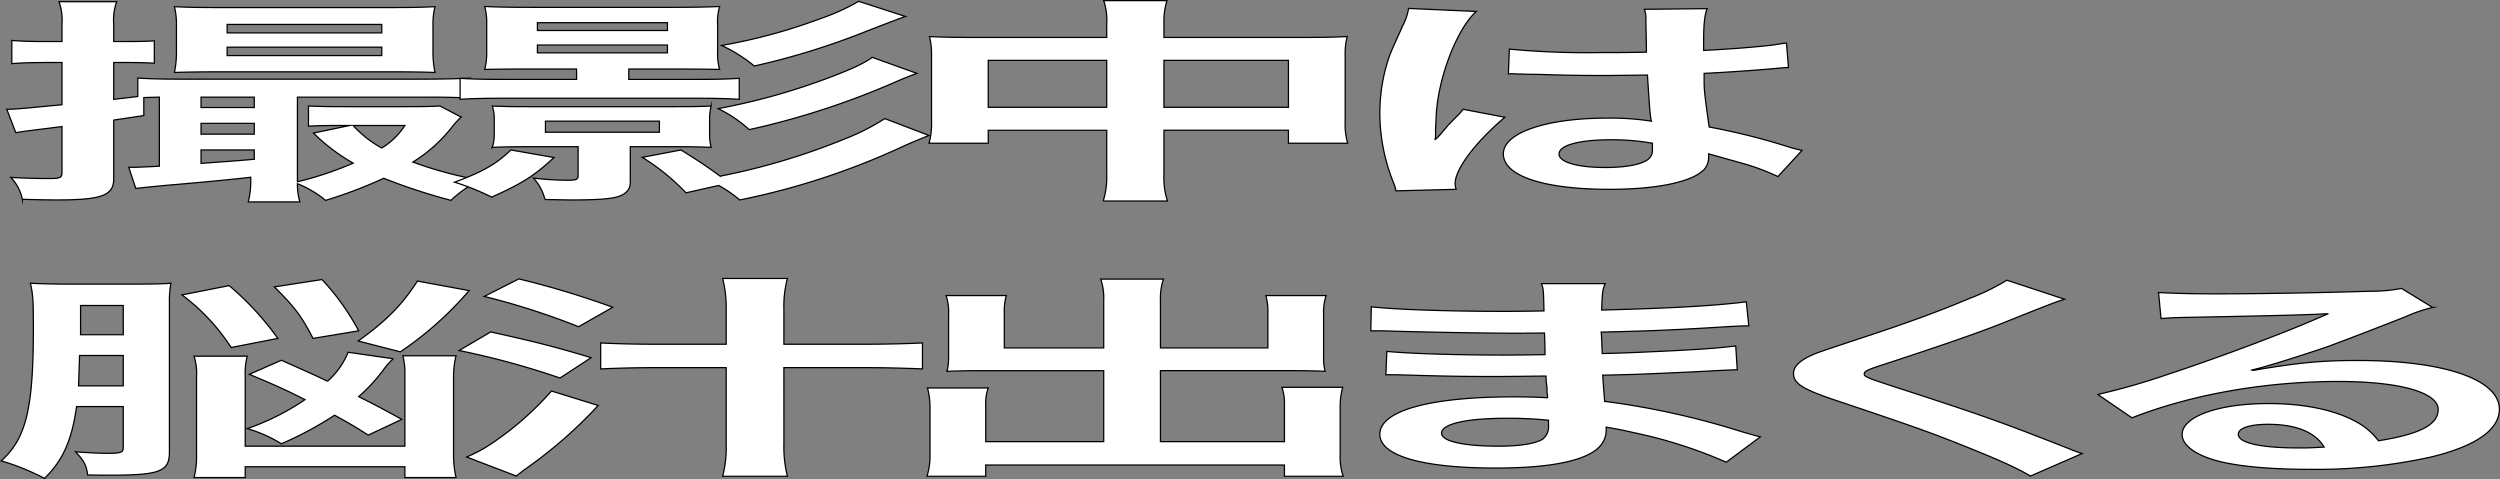 <svg id="グループ_327044" data-name="グループ 327044" xmlns="http://www.w3.org/2000/svg" xmlns:xlink="http://www.w3.org/1999/xlink" width="531.459" height="101.869" viewBox="0 0 531.459 101.869">
  <rect x="0" y="0" width="531.459" height="101.869" fill="#808080" stroke="none"/>
  <defs>
    <clipPath id="clip-path">
      <rect id="長方形_124610" data-name="長方形 124610" width="531.459" height="101.869" fill="none"/>
    </clipPath>
  </defs>
  <g id="グループ_327044-2" data-name="グループ 327044" clip-path="url(#clip-path)">
    <path id="パス_17476" data-name="パス 17476" d="M9.762,13.292c-2.561,0-4.7.045-7.256.23V8.6c2.454.184,4.268.23,7.363.23h3.309V5.1A11.6,11.6,0,0,0,12.537.364H24.809a11.256,11.256,0,0,0-.639,4.692V8.829h3.2c2.24,0,3.521-.046,5.441-.138v4.738c-2.027-.092-3.414-.137-5.441-.137h-3.2v7.82c2.561-.276,3.2-.368,5.122-.6V16.6c3.1.184,5.443.23,9.712.23H89.268c4.911,0,7.9-.092,10.78-.23v4.278c-2.881-.184-5.444-.23-10.352-.23H63.229V38.64a72.647,72.647,0,0,0,11.846-3.956,40.356,40.356,0,0,1-8.431-6.395l7.684-1.61H72.194c-3.629,0-4.8.046-6.617.138V22.539c2.348.092,4.162.138,7.9.138H86.388c3.415,0,5.442-.046,7.15-.138l4.482,2.346a22.2,22.2,0,0,0-1.708,1.84,31.849,31.849,0,0,1-8.538,7.729,84.114,84.114,0,0,0,14.408,3.864,21.549,21.549,0,0,0-6.3,4.279,125.952,125.952,0,0,1-14.3-4.693A98.852,98.852,0,0,1,69.206,42.6a21.826,21.826,0,0,0-5.977-3.543,12.657,12.657,0,0,0,.533,3.865H52.77a17.561,17.561,0,0,0,.534-4.693v-.552c-3.735.46-11.206,1.151-18.249,1.748-2.347.23-4.8.461-6.189.644l-1.494-4.508h.746c1.174,0,2.241-.046,5.764-.23V20.652c-1.495.046-2.135.046-3.309.092v3.819c-2.988.46-3.949.6-6.4.966V38.042c0,3.543-2.562,4.463-12.166,4.463-1.6,0-4.269-.046-7.257-.138A9.311,9.311,0,0,0,2.292,37.72c3.735.184,5.656.23,8.324.23,2.135,0,2.562-.184,2.562-1.242v-9.8c-7.365.92-7.791.966-9.819,1.288L1.438,23.229c2.455-.046,2.561-.092,11.74-.967v-8.97ZM46.794,15.27c-3.948,0-7.043.046-9.711.138a21.815,21.815,0,0,0,.427-4.6V5.241a15.532,15.532,0,0,0-.427-3.819c2.881.138,5.015.184,10.138.184H82.332c5.229,0,7.257-.046,10.139-.184a15.307,15.307,0,0,0-.427,4v5.336a21.623,21.623,0,0,0,.427,4.647c-2.562-.092-5.657-.138-9.5-.138Zm7.258,5.382H42.739V22.86H54.052Zm0,5.567H42.739v2.3H54.052ZM42.739,34.73c6.4-.46,6.51-.46,11.313-.874V31.878H42.739ZM48.288,6.989h32.87V5.2H48.288Zm0,4.83h32.87V10.025H48.288Zm26.787,14.86a23.273,23.273,0,0,0,6.083,4.785,15.361,15.361,0,0,0,4.909-4.785Z" fill="#fff"/>
    <path id="パス_17477" data-name="パス 17477" d="M9.762,13.292c-2.561,0-4.7.045-7.256.23V8.6c2.454.184,4.268.23,7.363.23h3.309V5.1A11.6,11.6,0,0,0,12.537.364H24.809a11.256,11.256,0,0,0-.639,4.692V8.829h3.2c2.24,0,3.521-.046,5.441-.138v4.738c-2.027-.092-3.414-.137-5.441-.137h-3.2v7.82c2.561-.276,3.2-.368,5.122-.6V16.6c3.1.184,5.443.23,9.712.23H89.268c4.911,0,7.9-.092,10.78-.23v4.278c-2.881-.184-5.444-.23-10.352-.23H63.229V38.64a72.647,72.647,0,0,0,11.846-3.956,40.356,40.356,0,0,1-8.431-6.395l7.684-1.61H72.194c-3.629,0-4.8.046-6.617.138V22.539c2.348.092,4.162.138,7.9.138H86.388c3.415,0,5.442-.046,7.15-.138l4.482,2.346a22.2,22.2,0,0,0-1.708,1.84,31.849,31.849,0,0,1-8.538,7.729,84.114,84.114,0,0,0,14.408,3.864,21.549,21.549,0,0,0-6.3,4.279,125.952,125.952,0,0,1-14.3-4.693A98.852,98.852,0,0,1,69.206,42.6a21.826,21.826,0,0,0-5.977-3.543,12.657,12.657,0,0,0,.533,3.865H52.77a17.561,17.561,0,0,0,.534-4.693v-.552c-3.735.46-11.206,1.151-18.249,1.748-2.347.23-4.8.461-6.189.644l-1.494-4.508h.746c1.174,0,2.241-.046,5.764-.23V20.652c-1.495.046-2.135.046-3.309.092v3.819c-2.988.46-3.949.6-6.4.966V38.042c0,3.543-2.562,4.463-12.166,4.463-1.6,0-4.269-.046-7.257-.138A9.311,9.311,0,0,0,2.292,37.72c3.735.184,5.656.23,8.324.23,2.135,0,2.562-.184,2.562-1.242v-9.8c-7.365.92-7.791.966-9.819,1.288L1.438,23.229c2.455-.046,2.561-.092,11.74-.967v-8.97ZM46.794,15.27c-3.948,0-7.043.046-9.711.138a21.815,21.815,0,0,0,.427-4.6V5.241a15.532,15.532,0,0,0-.427-3.819c2.881.138,5.015.184,10.138.184H82.332c5.229,0,7.257-.046,10.139-.184a15.307,15.307,0,0,0-.427,4v5.336a21.623,21.623,0,0,0,.427,4.647c-2.562-.092-5.657-.138-9.5-.138Zm7.258,5.382H42.739V22.86H54.052Zm0,5.567H42.739v2.3H54.052ZM42.739,34.73c6.4-.46,6.51-.46,11.313-.874V31.878H42.739ZM48.288,6.989h32.87V5.2H48.288Zm0,4.83h32.87V10.025H48.288Zm26.787,14.86a23.273,23.273,0,0,0,6.083,4.785,15.361,15.361,0,0,0,4.909-4.785Z" fill="none" stroke="#000" stroke-miterlimit="10" stroke-width="0.268"/>
    <path id="パス_17478" data-name="パス 17478" d="M117.767,33.488c-4.269,3.957-6.723,5.475-13.233,8.419a54.2,54.2,0,0,0-7.9-3.174c5.977-2.208,8.965-3.91,11.953-6.855Zm-5.442-18.816c-4.482,0-7.47.046-9.285.092a13.723,13.723,0,0,0,.426-3.68V5.241a13.412,13.412,0,0,0-.426-3.864c2.881.138,5.549.184,10.352.184h29.027c4.376,0,7.684-.046,10.566-.184a11.212,11.212,0,0,0-.427,3.91v5.8a11.57,11.57,0,0,0,.427,3.68c-1.708-.046-5.23-.092-9.284-.092H133.669V16.88h12.806c5.442,0,7.9-.046,10.672-.23v4.463c-2.988-.184-5.655-.23-10.672-.23H108.589c-5.015,0-7.9.046-10.778.23V16.65c2.668.184,5.442.23,10.778.23H122.57V14.672Zm.534,16.516c-4.162,0-5.87.046-8.218.138a7.956,7.956,0,0,0,.427-2.76V25.3a7.956,7.956,0,0,0-.427-2.76c2.241.092,3.628.138,8.11.138H143.06c4.482,0,5.976-.046,8.111-.138a11.851,11.851,0,0,0-.32,2.76v3.267a11.569,11.569,0,0,0,.32,2.76c-2.242-.092-3.949-.138-8.111-.138h-9.071v7.545c0,1.518-.854,2.53-2.668,3.082-1.388.46-4.482.69-9.6.69-1.494,0-2.882-.046-5.869-.092a10.527,10.527,0,0,0-2.455-4.554,67.307,67.307,0,0,0,7.257.46c1.814,0,2.241-.184,2.241-.92V31.188Zm1.386-24.7h27.641V4.827H114.245Zm0,4.739h27.641V9.566H114.245Zm1.707,16.884h24.227V25.76H115.952Zm29.883,12.881a47.227,47.227,0,0,0-9.285-7.545l8.217-1.564c3.2,1.978,5.123,3.22,8.324,5.567a141.679,141.679,0,0,0,26.467-7.913,47.62,47.62,0,0,0,8.537-4.325l9.393,3.589c-3.737,1.518-3.737,1.518-5.87,2.484a155.084,155.084,0,0,1-34.365,11.225,25.984,25.984,0,0,0-4.482-3.082Zm49.09-25.395c-1.279.46-2.56.966-4.161,1.656a168.506,168.506,0,0,1-31.482,10.306,27.982,27.982,0,0,0-6.617-4.463,139.02,139.02,0,0,0,24.758-7.039c4.376-1.7,6.4-2.714,8-3.864Zm-2.453-12.1c-.32.092-2.988,1.1-8.111,3.082a155.2,155.2,0,0,1-24.012,7.453,32.581,32.581,0,0,0-6.938-4.37,117.43,117.43,0,0,0,21.131-5.751,45.21,45.21,0,0,0,8-3.634Z" fill="#fff"/>
    <path id="パス_17479" data-name="パス 17479" d="M117.767,33.488c-4.269,3.957-6.723,5.475-13.233,8.419a54.2,54.2,0,0,0-7.9-3.174c5.977-2.208,8.965-3.91,11.953-6.855Zm-5.442-18.816c-4.482,0-7.47.046-9.285.092a13.723,13.723,0,0,0,.426-3.68V5.241a13.412,13.412,0,0,0-.426-3.864c2.881.138,5.549.184,10.352.184h29.027c4.376,0,7.684-.046,10.566-.184a11.212,11.212,0,0,0-.427,3.91v5.8a11.57,11.57,0,0,0,.427,3.68c-1.708-.046-5.23-.092-9.284-.092H133.669V16.88h12.806c5.442,0,7.9-.046,10.672-.23v4.463c-2.988-.184-5.655-.23-10.672-.23H108.589c-5.015,0-7.9.046-10.778.23V16.65c2.668.184,5.442.23,10.778.23H122.57V14.672Zm.534,16.516c-4.162,0-5.87.046-8.218.138a7.956,7.956,0,0,0,.427-2.76V25.3a7.956,7.956,0,0,0-.427-2.76c2.241.092,3.628.138,8.11.138H143.06c4.482,0,5.976-.046,8.111-.138a11.851,11.851,0,0,0-.32,2.76v3.267a11.569,11.569,0,0,0,.32,2.76c-2.242-.092-3.949-.138-8.111-.138h-9.071v7.545c0,1.518-.854,2.53-2.668,3.082-1.388.46-4.482.69-9.6.69-1.494,0-2.882-.046-5.869-.092a10.527,10.527,0,0,0-2.455-4.554,67.307,67.307,0,0,0,7.257.46c1.814,0,2.241-.184,2.241-.92V31.188Zm1.386-24.7h27.641V4.827H114.245Zm0,4.739h27.641V9.566H114.245Zm1.707,16.884h24.227V25.76H115.952Zm29.883,12.881a47.227,47.227,0,0,0-9.285-7.545l8.217-1.564c3.2,1.978,5.123,3.22,8.324,5.567a141.679,141.679,0,0,0,26.467-7.913,47.62,47.62,0,0,0,8.537-4.325l9.393,3.589c-3.737,1.518-3.737,1.518-5.87,2.484a155.084,155.084,0,0,1-34.365,11.225,25.984,25.984,0,0,0-4.482-3.082Zm49.09-25.395c-1.279.46-2.56.966-4.161,1.656a168.506,168.506,0,0,1-31.482,10.306,27.982,27.982,0,0,0-6.617-4.463,139.02,139.02,0,0,0,24.758-7.039c4.376-1.7,6.4-2.714,8-3.864Zm-2.453-12.1c-.32.092-2.988,1.1-8.111,3.082a155.2,155.2,0,0,1-24.012,7.453,32.581,32.581,0,0,0-6.938-4.37,117.43,117.43,0,0,0,21.131-5.751,45.21,45.21,0,0,0,8-3.634Z" fill="none" stroke="#000" stroke-miterlimit="10" stroke-width="0.268"/>
    <path id="パス_17480" data-name="パス 17480" d="M235.271,5.149A13.242,13.242,0,0,0,234.63.134h13.447a15,15,0,0,0-.64,4.831v2.99h29.242c4.7,0,6.935-.046,9.711-.184a14.8,14.8,0,0,0-.426,4.049V25.851a13.949,13.949,0,0,0,.533,4.6H273.9v-2.76H247.437V37.03a16.065,16.065,0,0,0,.748,5.705h-13.66a17.126,17.126,0,0,0,.746-5.705V27.692H210.085v2.76H197.492a15.188,15.188,0,0,0,.534-4.6V11.774a15.807,15.807,0,0,0-.427-4c3.1.138,5.336.184,9.6.184h28.067ZM210.085,22.815h25.186V12.832H210.085ZM273.9,12.832H247.436v9.983H273.9Z" fill="#fff"/>
    <path id="パス_17481" data-name="パス 17481" d="M235.271,5.149A13.242,13.242,0,0,0,234.63.134h13.447a15,15,0,0,0-.64,4.831v2.99h29.242c4.7,0,6.935-.046,9.711-.184a14.8,14.8,0,0,0-.426,4.049V25.851a13.949,13.949,0,0,0,.533,4.6H273.9v-2.76H247.437V37.03a16.065,16.065,0,0,0,.748,5.705h-13.66a17.126,17.126,0,0,0,.746-5.705V27.692H210.085v2.76H197.492a15.188,15.188,0,0,0,.534-4.6V11.774a15.807,15.807,0,0,0-.427-4c3.1.138,5.336.184,9.6.184h28.067ZM210.085,22.815h25.186V12.832H210.085ZM273.9,12.832H247.436v9.983H273.9Z" fill="none" stroke="#000" stroke-miterlimit="10" stroke-width="0.268"/>
    <path id="パス_17482" data-name="パス 17482" d="M296.747,40.573a8.082,8.082,0,0,0-.535-1.794,39.623,39.623,0,0,1-2.881-14.63,36.863,36.863,0,0,1,2.027-12.191c.533-1.38.533-1.38,2.883-6.579a12.153,12.153,0,0,0,1.174-3.4V1.791l14.406.644c-4.375,4-8.432,15.09-8.537,23.094-.108,1.657-.108,1.657-.108,2.393v.736a3.489,3.489,0,0,1-.1.966h.1a16.2,16.2,0,0,0,1.282-1.334c.213-.322.746-.828,1.281-1.564.959-.967.959-.967,2.027-2.071.213-.137.321-.276,1.28-1.426l8.859,1.7c-6.3,5.337-10.566,11.042-10.566,14.078a4.043,4.043,0,0,0,.212,1.242ZM320.864,10.44a175.94,175.94,0,0,0,19.316.736c3.737,0,6.084,0,9.819-.092,0-2.714-.106-5.015-.106-6.9a5.765,5.765,0,0,0-.32-2.208l13.34-.138c-.533,1.288-.748,3.5-.748,6.763v2.116c5.55-.276,10.246-.644,14.408-1.1.641-.092.641-.092,2.348-.368l.853-.092.428,5.2c-1.069.046-1.174.046-3.1.23-3.629.322-9.178.736-14.834,1.012V16.6c0,2.577,0,2.669,1.067,10.4a139.487,139.487,0,0,1,16.755,4.186c1.387.414,1.92.552,2.989.782l-5.123,5.567a49.092,49.092,0,0,0-8-2.945c-3.629-1.011-6.082-1.7-6.723-1.886v.645a4.057,4.057,0,0,1-.853,2.576c-2.456,2.714-9.926,4.324-20.278,4.324-13.98,0-22.517-2.852-22.517-7.545,0-4.462,9.07-7.591,21.984-7.591a56.624,56.624,0,0,1,9.5.644c-.32-1.15-.428-3.4-.853-9.8-4.27.047-6.831.092-9.606.092-3.949,0-8.217-.045-13.234-.23-1.494,0-2.668-.046-3.2-.046-.961-.046-1.6-.046-1.815-.046-.533-.045-.853-.045-1.066-.045a4.3,4.3,0,0,0-.641.045Zm21.664,19.276c-6.83,0-11.1,1.15-11.1,3.036,0,1.7,3.842,2.853,9.819,2.853,3.947,0,7.043-.506,8.644-1.427a2.516,2.516,0,0,0,1.387-2.484V30.452a49.185,49.185,0,0,0-8.752-.736" fill="#fff"/>
    <path id="パス_17483" data-name="パス 17483" d="M296.747,40.573a8.082,8.082,0,0,0-.535-1.794,39.623,39.623,0,0,1-2.881-14.63,36.863,36.863,0,0,1,2.027-12.191c.533-1.38.533-1.38,2.883-6.579a12.153,12.153,0,0,0,1.174-3.4V1.791l14.406.644c-4.375,4-8.432,15.09-8.537,23.094-.108,1.657-.108,1.657-.108,2.393v.736a3.489,3.489,0,0,1-.1.966h.1a16.2,16.2,0,0,0,1.282-1.334c.213-.322.746-.828,1.281-1.564.959-.967.959-.967,2.027-2.071.213-.137.321-.276,1.28-1.426l8.859,1.7c-6.3,5.337-10.566,11.042-10.566,14.078a4.043,4.043,0,0,0,.212,1.242ZM320.864,10.44a175.94,175.94,0,0,0,19.316.736c3.737,0,6.084,0,9.819-.092,0-2.714-.106-5.015-.106-6.9a5.765,5.765,0,0,0-.32-2.208l13.34-.138c-.533,1.288-.748,3.5-.748,6.763v2.116c5.55-.276,10.246-.644,14.408-1.1.641-.092.641-.092,2.348-.368l.853-.092.428,5.2c-1.069.046-1.174.046-3.1.23-3.629.322-9.178.736-14.834,1.012V16.6c0,2.577,0,2.669,1.067,10.4a139.487,139.487,0,0,1,16.755,4.186c1.387.414,1.92.552,2.989.782l-5.123,5.567a49.092,49.092,0,0,0-8-2.945c-3.629-1.011-6.082-1.7-6.723-1.886v.645a4.057,4.057,0,0,1-.853,2.576c-2.456,2.714-9.926,4.324-20.278,4.324-13.98,0-22.517-2.852-22.517-7.545,0-4.462,9.07-7.591,21.984-7.591a56.624,56.624,0,0,1,9.5.644c-.32-1.15-.428-3.4-.853-9.8-4.27.047-6.831.092-9.606.092-3.949,0-8.217-.045-13.234-.23-1.494,0-2.668-.046-3.2-.046-.961-.046-1.6-.046-1.815-.046-.533-.045-.853-.045-1.066-.045a4.3,4.3,0,0,0-.641.045Zm21.664,19.276c-6.83,0-11.1,1.15-11.1,3.036,0,1.7,3.842,2.853,9.819,2.853,3.947,0,7.043-.506,8.644-1.427a2.516,2.516,0,0,0,1.387-2.484V30.452A49.185,49.185,0,0,0,342.528,29.716Z" fill="none" stroke="#000" stroke-miterlimit="10" stroke-width="0.268"/>
    <path id="パス_17484" data-name="パス 17484" d="M16.273,86.432c-.961,7.131-2.988,11.594-6.83,15.274A48.119,48.119,0,0,0,.265,97.98C5.6,93.149,7.095,86.8,7.095,69.6c0-5.751-.107-7.223-.64-9.385,2.881.137,5.549.184,9.285.184H28.012c4.376,0,6.4-.047,8.324-.184a21.175,21.175,0,0,0-.32,4.186V96.14c0,4.094-2.028,4.876-12.593,4.876-1.067,0-2.347,0-4.8-.046-.213-1.978-.747-2.99-2.561-4.922,2.348.184,5.229.322,6.723.322,2.881,0,3.415-.184,3.415-1.2V86.432Zm.641-10.857L16.7,82.016h9.5V75.575ZM26.2,64.948H17.127v6.211H26.2Zm22.944,8.925A43.322,43.322,0,0,0,38.684,62.694l10.032-1.978A61.417,61.417,0,0,1,59.068,71.941ZM52.13,99.222v2.3H41.246a17.528,17.528,0,0,0,.533-4.83V80.13a12.071,12.071,0,0,0-.533-4.417H52.558a14.72,14.72,0,0,0-.428,4.325V94.851H86.068v-14.9a15.362,15.362,0,0,0-.427-4.325H96.953a17.966,17.966,0,0,0-.534,4.417V96.554a21.106,21.106,0,0,0,.534,4.968H86.068v-2.3Zm7.685-22.635c6.936,3.083,6.936,3.083,9.817,4.463a16.672,16.672,0,0,0,4.376-6.165l9.6,1.38a13.64,13.64,0,0,0-1.92,2.117,35.578,35.578,0,0,1-5.444,5.934c3.522,1.749,4.7,2.393,9.178,4.831L78.277,92.5c-3.309-2.116-4.483-2.76-7.151-4.232a74.518,74.518,0,0,1-11.311,6.073,28.916,28.916,0,0,0-7.257-3.221A52.209,52.209,0,0,0,64.83,84.96c-4.268-2.162-6.3-3.082-11.845-5.382Zm6.724-4.646c-2.456-4.785-3.95-6.717-8.218-10.949l10.137-1.564a51.333,51.333,0,0,1,7.791,10.9Zm9.6.552c5.87-4.187,9.284-7.591,12.593-12.743l10.992,2.024A72.607,72.607,0,0,1,85.107,74.793Z" fill="#fff"/>
    <path id="パス_17485" data-name="パス 17485" d="M16.273,86.432c-.961,7.131-2.988,11.594-6.83,15.274A48.119,48.119,0,0,0,.265,97.98C5.6,93.149,7.095,86.8,7.095,69.6c0-5.751-.107-7.223-.64-9.385,2.881.137,5.549.184,9.285.184H28.012c4.376,0,6.4-.047,8.324-.184a21.175,21.175,0,0,0-.32,4.186V96.14c0,4.094-2.028,4.876-12.593,4.876-1.067,0-2.347,0-4.8-.046-.213-1.978-.747-2.99-2.561-4.922,2.348.184,5.229.322,6.723.322,2.881,0,3.415-.184,3.415-1.2V86.432Zm.641-10.857L16.7,82.016h9.5V75.575ZM26.2,64.948H17.127v6.211H26.2Zm22.944,8.925A43.322,43.322,0,0,0,38.684,62.694l10.032-1.978A61.417,61.417,0,0,1,59.068,71.941ZM52.13,99.222v2.3H41.246a17.528,17.528,0,0,0,.533-4.83V80.13a12.071,12.071,0,0,0-.533-4.417H52.558a14.72,14.72,0,0,0-.428,4.325V94.851H86.068v-14.9a15.362,15.362,0,0,0-.427-4.325H96.953a17.966,17.966,0,0,0-.534,4.417V96.554a21.106,21.106,0,0,0,.534,4.968H86.068v-2.3Zm7.685-22.635c6.936,3.083,6.936,3.083,9.817,4.463a16.672,16.672,0,0,0,4.376-6.165l9.6,1.38a13.64,13.64,0,0,0-1.92,2.117,35.578,35.578,0,0,1-5.444,5.934c3.522,1.749,4.7,2.393,9.178,4.831L78.277,92.5c-3.309-2.116-4.483-2.76-7.151-4.232a74.518,74.518,0,0,1-11.311,6.073,28.916,28.916,0,0,0-7.257-3.221A52.209,52.209,0,0,0,64.83,84.96c-4.268-2.162-6.3-3.082-11.845-5.382Zm6.724-4.646c-2.456-4.785-3.95-6.717-8.218-10.949l10.137-1.564a51.333,51.333,0,0,1,7.791,10.9Zm9.6.552c5.87-4.187,9.284-7.591,12.593-12.743l10.992,2.024A72.607,72.607,0,0,1,85.107,74.793Z" fill="none" stroke="#000" stroke-miterlimit="10" stroke-width="0.268"/>
    <path id="パス_17486" data-name="パス 17486" d="M104.321,70.561c9.5,2.117,13.233,3.036,21.344,5.475l-6.617,4.324A170.38,170.38,0,0,0,97.6,74.518ZM127.159,86.2a95.149,95.149,0,0,1-15.368,13.433c-.747.552-1.174.875-2.028,1.565L99.2,97.152a30.472,30.472,0,0,0,5.761-3.174,65.047,65.047,0,0,0,12.274-10.857ZM110.3,59.29a187.672,187.672,0,0,1,19.957,6.027L123,69.457a154.055,154.055,0,0,0-20.064-6.441Zm56.349,35.148a25.167,25.167,0,0,0,.747,6.809H153.625a24.216,24.216,0,0,0,.748-6.809V78.152H140.5c-5.016,0-8.751.092-12.806.276V72.907c3.842.184,7.256.276,12.912.276h13.768V65.869a25.821,25.821,0,0,0-.748-6.671h13.767a22.837,22.837,0,0,0-.747,6.532v7.453h16.329q7.043,0,13.126-.276v5.521c-4.268-.184-8.538-.276-13.126-.276H166.645Z" fill="#fff"/>
    <path id="パス_17487" data-name="パス 17487" d="M104.321,70.561c9.5,2.117,13.233,3.036,21.344,5.475l-6.617,4.324A170.38,170.38,0,0,0,97.6,74.518ZM127.159,86.2a95.149,95.149,0,0,1-15.368,13.433c-.747.552-1.174.875-2.028,1.565L99.2,97.152a30.472,30.472,0,0,0,5.761-3.174,65.047,65.047,0,0,0,12.274-10.857ZM110.3,59.29a187.672,187.672,0,0,1,19.957,6.027L123,69.457a154.055,154.055,0,0,0-20.064-6.441Zm56.349,35.148a25.167,25.167,0,0,0,.747,6.809H153.625a24.216,24.216,0,0,0,.748-6.809V78.152H140.5c-5.016,0-8.751.092-12.806.276V72.907c3.842.184,7.256.276,12.912.276h13.768V65.869a25.821,25.821,0,0,0-.748-6.671h13.767a22.837,22.837,0,0,0-.747,6.532v7.453h16.329q7.043,0,13.126-.276v5.521c-4.268-.184-8.538-.276-13.126-.276H166.645Z" fill="none" stroke="#000" stroke-miterlimit="10" stroke-width="0.268"/>
    <path id="パス_17488" data-name="パス 17488" d="M234.631,63.89a12.318,12.318,0,0,0-.641-4.554h13.341a13.157,13.157,0,0,0-.64,4.554V73.965h22.837v-7.5a12.188,12.188,0,0,0-.427-3.634h12.806a11.774,11.774,0,0,0-.533,4v9.155a11.145,11.145,0,0,0,.32,2.945c-2.347-.092-4.908-.138-7.47-.138H246.691V93.885H273.05V86.249a10.9,10.9,0,0,0-.533-3.911h12.912a16.238,16.238,0,0,0-.533,4.371v9.937a12.939,12.939,0,0,0,.64,4.6H273.05V98.854h-63.5v2.392H197.066a14.845,14.845,0,0,0,.64-4.6V86.893a16.862,16.862,0,0,0-.534-4.417h12.913a10.124,10.124,0,0,0-.533,3.956v7.453h25.079V78.8H209.019c-2.882,0-5.123.046-7.685.138a13.482,13.482,0,0,0,.32-2.945V66.88a11.347,11.347,0,0,0-.534-4.048h12.807a11.936,11.936,0,0,0-.427,3.68v7.453h21.131Z" fill="#fff"/>
    <path id="パス_17489" data-name="パス 17489" d="M234.631,63.89a12.318,12.318,0,0,0-.641-4.554h13.341a13.157,13.157,0,0,0-.64,4.554V73.965h22.837v-7.5a12.188,12.188,0,0,0-.427-3.634h12.806a11.774,11.774,0,0,0-.533,4v9.155a11.145,11.145,0,0,0,.32,2.945c-2.347-.092-4.908-.138-7.47-.138H246.691V93.885H273.05V86.249a10.9,10.9,0,0,0-.533-3.911h12.912a16.238,16.238,0,0,0-.533,4.371v9.937a12.939,12.939,0,0,0,.64,4.6H273.05V98.854h-63.5v2.392H197.066a14.845,14.845,0,0,0,.64-4.6V86.893a16.862,16.862,0,0,0-.534-4.417h12.913a10.124,10.124,0,0,0-.533,3.956v7.453h25.079V78.8H209.019c-2.882,0-5.123.046-7.685.138a13.482,13.482,0,0,0,.32-2.945V66.88a11.347,11.347,0,0,0-.534-4.048h12.807a11.936,11.936,0,0,0-.427,3.68v7.453h21.131Z" fill="none" stroke="#000" stroke-miterlimit="10" stroke-width="0.268"/>
    <path id="パス_17490" data-name="パス 17490" d="M366.966,98.256a99.211,99.211,0,0,0-19.742-6.3c-2.348-.552-3.2-.69-5.764-1.15v.506c0,2.9-1.922,4.877-5.977,6.211S325.665,99.5,317.874,99.5c-15.58,0-24.545-2.622-24.545-7.177,0-5.014,10.566-7.958,28.494-7.958,2.563,0,4.375.045,7.151.183a3.836,3.836,0,0,0-.108-1.1V82.43a18.221,18.221,0,0,1-.213-2.484c-5.123.046-8.429.092-10.672.092-6.509,0-10.459-.046-19.316-.322-1.387-.046-2.455-.046-4.055-.046l.213-4.969c4.59.46,14.727.782,24.865.782,2.135,0,5.764-.045,8.752-.092,0-.414,0-1.978-.107-4.6-3.414.046-5.123.046-6.723.046-5.23,0-19-.23-26.146-.46-1.174-.046-2.028-.046-2.348-.046h-1.707l.106-5.107c5.443.6,16.435.966,28.709.966,1.707,0,5.335-.046,8-.092-.107-4.6-.107-4.646-.535-5.8h13.555c-.533,1.242-.641,1.84-.748,5.612,14.514-.368,23.8-.874,30.736-1.748l.533,5.107c-2.347.046-2.347.046-8.431.414-9.391.552-13.553.69-22.944.92.106,1.15.106,1.7.213,4.554,5.336-.138,5.336-.138,15.155-.6,6.722-.368,8.429-.46,13.232-1.012l.32,5.061c-1.814.046-4.482.184-6.935.322-1.6.092-6.4.322-14.408.644-1.495.046-3.094.092-7.256.184.318,4.462.318,4.462.426,5.567a167.409,167.409,0,0,1,29.242,6.486c1.814.506,2.347.69,3.842,1.059Zm-46.637-9.339c-8.645,0-13.873,1.2-13.873,3.174,0,1.7,4.588,2.761,12.166,2.761,4.482,0,7.791-.552,9.285-1.473a3.32,3.32,0,0,0,1.279-2.944v-1.1a85.432,85.432,0,0,0-8.857-.414" fill="#fff"/>
    <path id="パス_17491" data-name="パス 17491" d="M366.966,98.256a99.211,99.211,0,0,0-19.742-6.3c-2.348-.552-3.2-.69-5.764-1.15v.506c0,2.9-1.922,4.877-5.977,6.211S325.665,99.5,317.874,99.5c-15.58,0-24.545-2.622-24.545-7.177,0-5.014,10.566-7.958,28.494-7.958,2.563,0,4.375.045,7.151.183a3.836,3.836,0,0,0-.108-1.1V82.43a18.221,18.221,0,0,1-.213-2.484c-5.123.046-8.429.092-10.672.092-6.509,0-10.459-.046-19.316-.322-1.387-.046-2.455-.046-4.055-.046l.213-4.969c4.59.46,14.727.782,24.865.782,2.135,0,5.764-.045,8.752-.092,0-.414,0-1.978-.107-4.6-3.414.046-5.123.046-6.723.046-5.23,0-19-.23-26.146-.46-1.174-.046-2.028-.046-2.348-.046h-1.707l.106-5.107c5.443.6,16.435.966,28.709.966,1.707,0,5.335-.046,8-.092-.107-4.6-.107-4.646-.535-5.8h13.555c-.533,1.242-.641,1.84-.748,5.612,14.514-.368,23.8-.874,30.736-1.748l.533,5.107c-2.347.046-2.347.046-8.431.414-9.391.552-13.553.69-22.944.92.106,1.15.106,1.7.213,4.554,5.336-.138,5.336-.138,15.155-.6,6.722-.368,8.429-.46,13.232-1.012l.32,5.061c-1.814.046-4.482.184-6.935.322-1.6.092-6.4.322-14.408.644-1.495.046-3.094.092-7.256.184.318,4.462.318,4.462.426,5.567a167.409,167.409,0,0,1,29.242,6.486c1.814.506,2.347.69,3.842,1.059Zm-46.637-9.339c-8.645,0-13.873,1.2-13.873,3.174,0,1.7,4.588,2.761,12.166,2.761,4.482,0,7.791-.552,9.285-1.473a3.32,3.32,0,0,0,1.279-2.944v-1.1A85.432,85.432,0,0,0,320.329,88.917Z" fill="none" stroke="#000" stroke-miterlimit="10" stroke-width="0.268"/>
    <path id="パス_17492" data-name="パス 17492" d="M438.9,63.614c-1.814.552-3.842,1.334-13.127,5.061-5.443,2.162-12.912,4.738-25.4,8.833-3.308,1.058-4.057,1.426-4.057,1.932,0,.69.215.782,9.605,3.818,16.649,5.429,19.743,6.579,33.618,12.008a32.417,32.417,0,0,0,3.093,1.15L431.643,101.2c-2.773-1.656-6.614-3.4-13.873-6.3-7.576-3.037-11.1-4.279-27.533-9.8-7.043-2.347-8.965-3.589-8.965-5.705q0-2.07,3.522-3.727c1.386-.644,1.494-.69,9.39-3.312,11.528-3.772,17.5-5.981,24.653-8.971a47.832,47.832,0,0,0,7.791-3.818Z" fill="#fff"/>
    <path id="パス_17493" data-name="パス 17493" d="M438.9,63.614c-1.814.552-3.842,1.334-13.127,5.061-5.443,2.162-12.912,4.738-25.4,8.833-3.308,1.058-4.057,1.426-4.057,1.932,0,.69.215.782,9.605,3.818,16.649,5.429,19.743,6.579,33.618,12.008a32.417,32.417,0,0,0,3.093,1.15L431.643,101.2c-2.773-1.656-6.614-3.4-13.873-6.3-7.576-3.037-11.1-4.279-27.533-9.8-7.043-2.347-8.965-3.589-8.965-5.705q0-2.07,3.522-3.727c1.386-.644,1.494-.69,9.39-3.312,11.528-3.772,17.5-5.981,24.653-8.971a47.832,47.832,0,0,0,7.791-3.818Z" fill="none" stroke="#000" stroke-miterlimit="10" stroke-width="0.268"/>
    <path id="パス_17494" data-name="パス 17494" d="M478.925,78.75c9.713-1.656,14.408-2.117,22.412-2.117,18.25,0,29.988,4.049,29.988,10.352,0,4.37-5.015,7.866-14.513,10.167a112.9,112.9,0,0,1-25.827,2.622c-8.964,0-16.435-.736-20.7-2.116-4.056-1.288-6.4-3.22-6.4-5.291,0-3.818,7.684-6.579,18.355-6.579,7.471,0,13.981,1.335,18.463,3.773a14.262,14.262,0,0,1,4.911,4.14c8.857-1.426,12.7-3.4,12.7-6.67,0-3.589-8.217-5.935-21.131-5.935-15.582,0-31.162,2.714-43.969,7.729l-7.258-4.969A145.343,145.343,0,0,0,461,79.532c9.924-3.266,23.8-8.419,31.908-11.962l1.922-.828-.107-.046c-4.055.23-10.885.415-30.2.782-2.348.047-3.1.092-5.123.23l-.534-5.52c3.629.184,6.723.276,12.594.276,9.07,0,22.09-.23,32.442-.552a34,34,0,0,0,6.617-.6l6.617,4.048a30.668,30.668,0,0,0-5.551,1.886c-5.336,2.117-13.125,5.107-16.754,6.441-1.922.69-9.605,3.174-11.74,3.773-2.668.782-2.668.782-4.375,1.2Zm3.2,11.455c-3.842,0-6.3.828-6.3,2.116,0,1.841,4.8,2.9,12.7,2.9,2.028,0,2.561,0,5.549-.184-1.92-3.175-5.974-4.831-11.951-4.831" fill="#fff"/>
    <path id="パス_17495" data-name="パス 17495" d="M478.925,78.75c9.713-1.656,14.408-2.117,22.412-2.117,18.25,0,29.988,4.049,29.988,10.352,0,4.37-5.015,7.866-14.513,10.167a112.9,112.9,0,0,1-25.827,2.622c-8.964,0-16.435-.736-20.7-2.116-4.056-1.288-6.4-3.22-6.4-5.291,0-3.818,7.684-6.579,18.355-6.579,7.471,0,13.981,1.335,18.463,3.773a14.262,14.262,0,0,1,4.911,4.14c8.857-1.426,12.7-3.4,12.7-6.67,0-3.589-8.217-5.935-21.131-5.935-15.582,0-31.162,2.714-43.969,7.729l-7.258-4.969A145.343,145.343,0,0,0,461,79.532c9.924-3.266,23.8-8.419,31.908-11.962l1.922-.828-.107-.046c-4.055.23-10.885.415-30.2.782-2.348.047-3.1.092-5.123.23l-.534-5.52c3.629.184,6.723.276,12.594.276,9.07,0,22.09-.23,32.442-.552a34,34,0,0,0,6.617-.6l6.617,4.048a30.668,30.668,0,0,0-5.551,1.886c-5.336,2.117-13.125,5.107-16.754,6.441-1.922.69-9.605,3.174-11.74,3.773-2.668.782-2.668.782-4.375,1.2Zm3.2,11.455c-3.842,0-6.3.828-6.3,2.116,0,1.841,4.8,2.9,12.7,2.9,2.028,0,2.561,0,5.549-.184C492.159,91.861,488.105,90.205,482.128,90.205Z" fill="none" stroke="#000" stroke-miterlimit="10" stroke-width="0.268"/>
  </g>
</svg>
